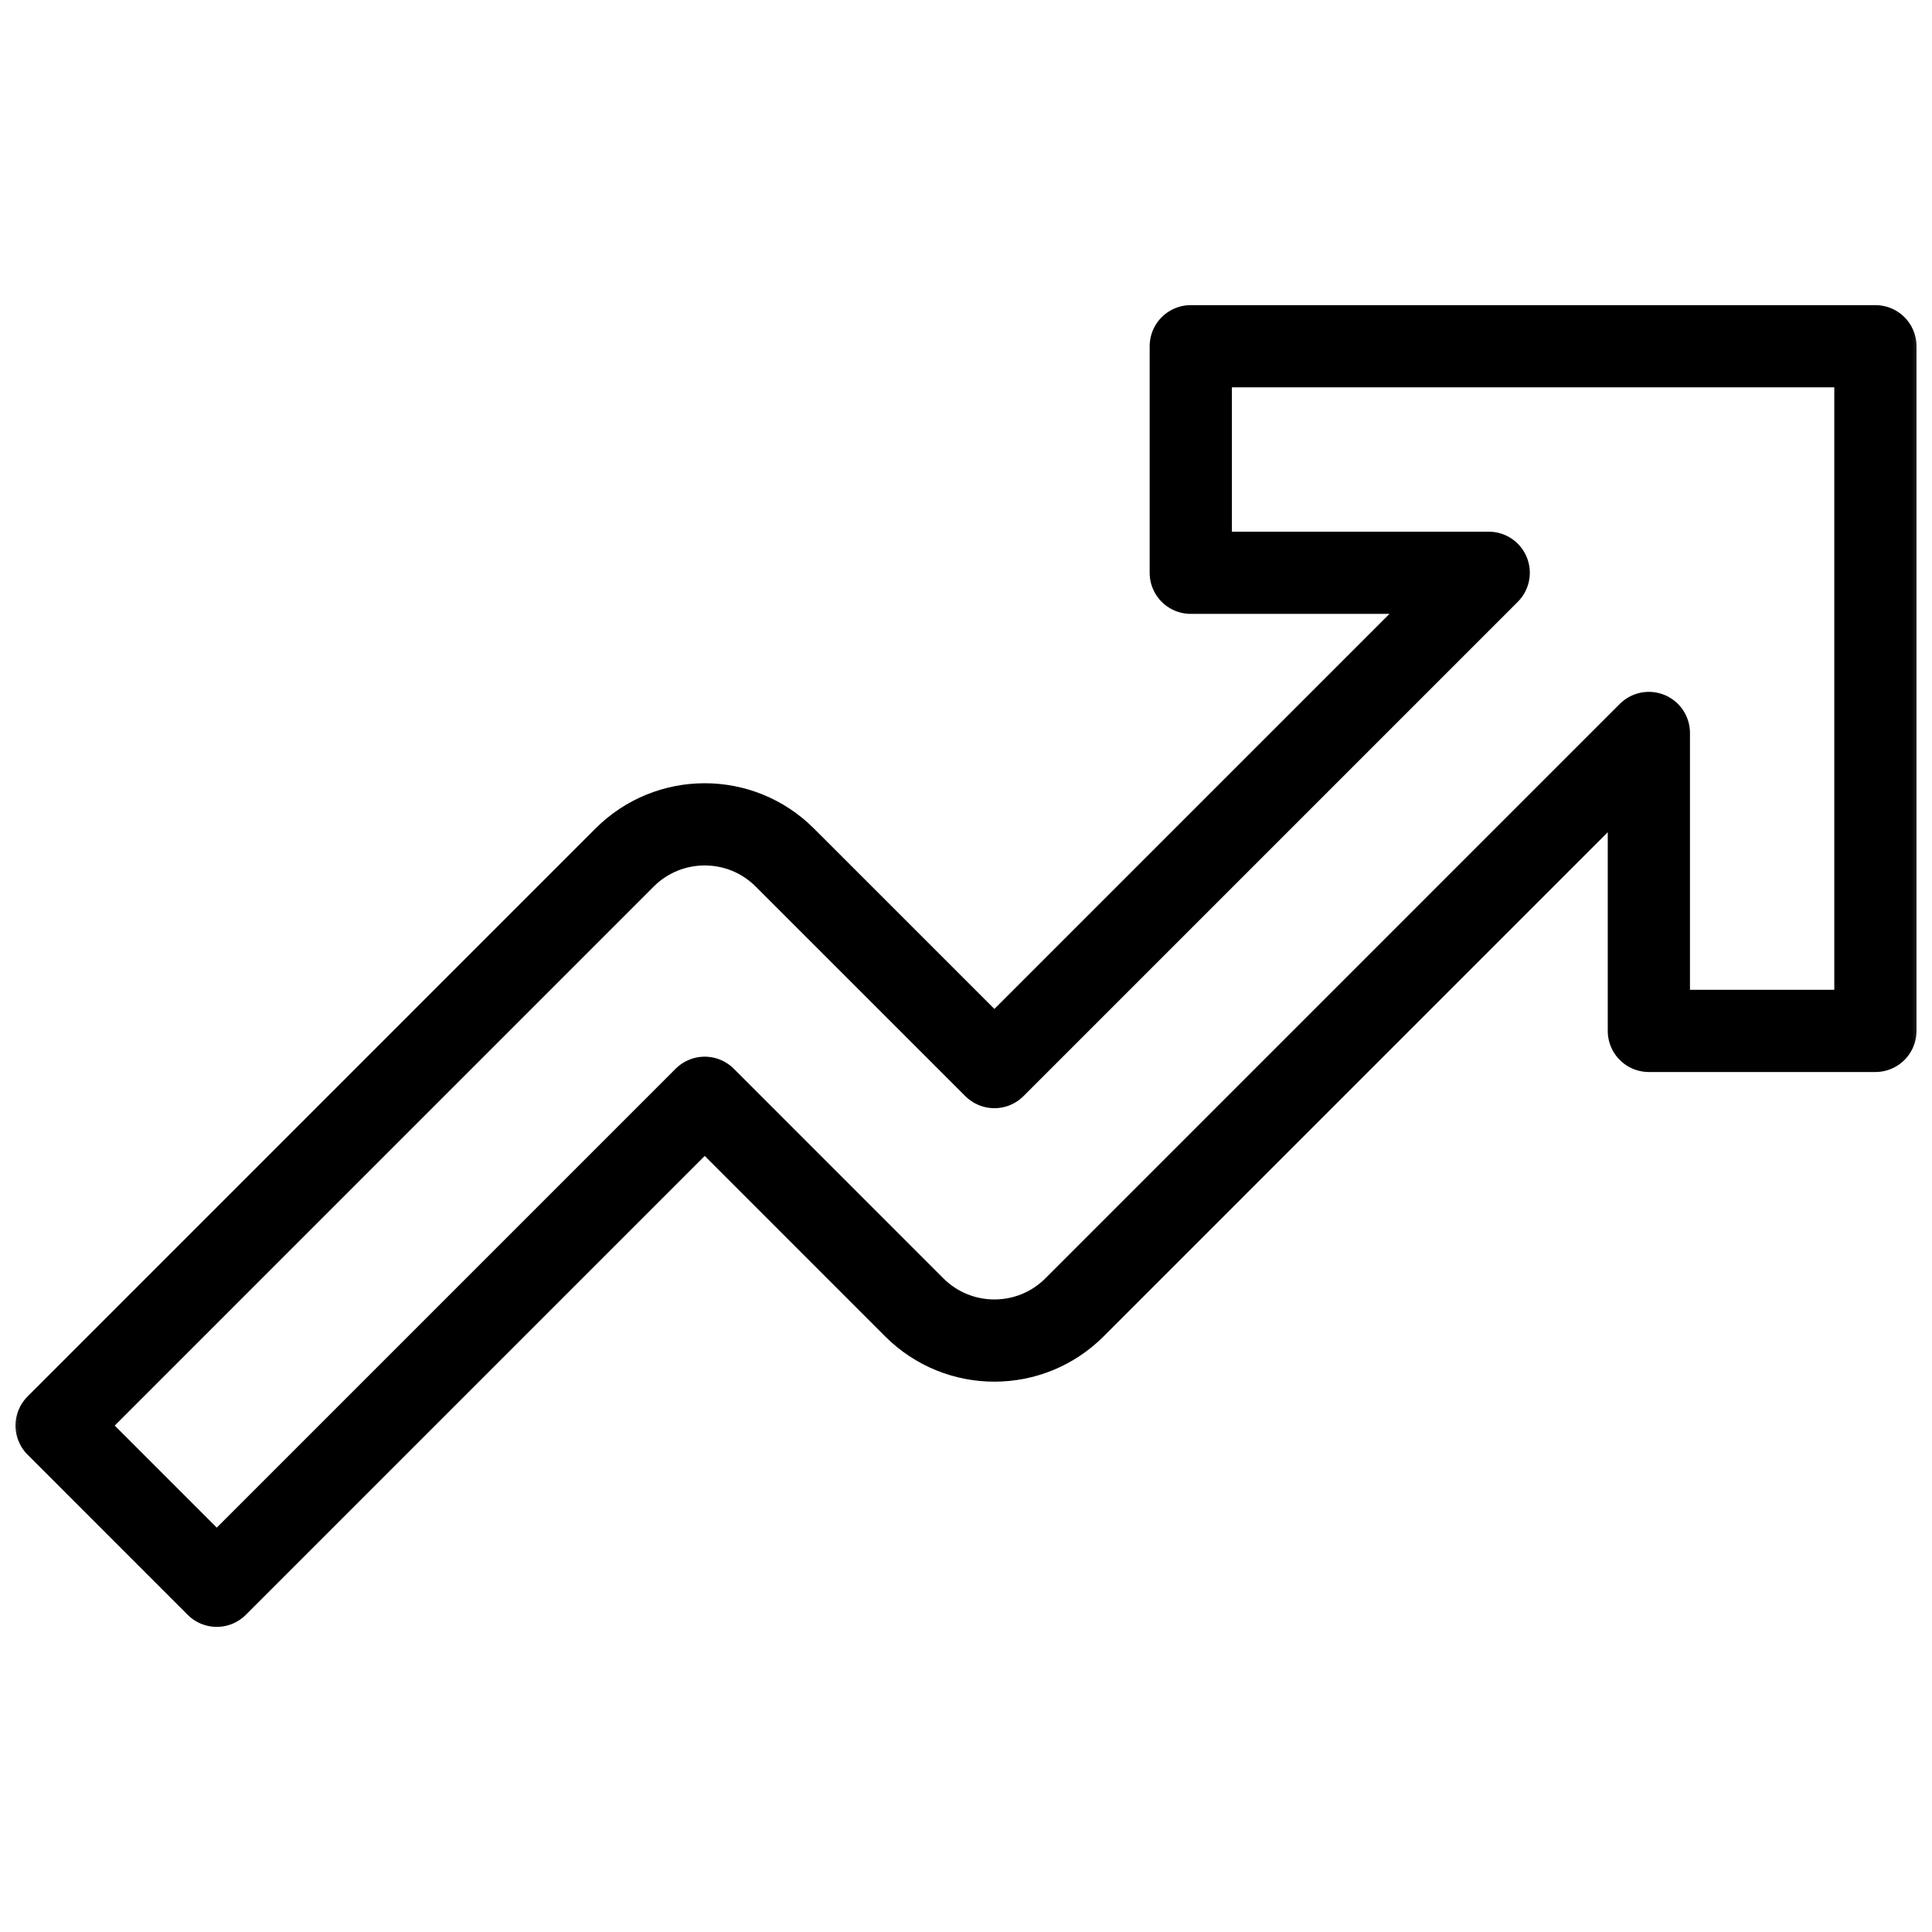 <?xml version="1.0" encoding="UTF-8"?> <svg xmlns="http://www.w3.org/2000/svg" width="47" height="47" viewBox="0 0 47 47" fill="none"><mask id="mask0_677_43" style="mask-type:luminance" maskUnits="userSpaceOnUse" x="0" y="0" width="47" height="47"><path d="M0 0H47V47H0V0Z" fill="white"></path></mask><g mask="url(#mask0_677_43)"><path d="M45.623 8.423V25.079H40.112V17.831L26.139 31.805C25.063 32.881 23.318 32.881 22.242 31.805L17.144 26.706L5.273 38.577L1.377 34.68L15.195 20.861C16.272 19.785 18.016 19.785 19.092 20.861L24.191 25.959L36.216 13.934H28.968V8.423H45.623Z" stroke="black" stroke-width="2" stroke-miterlimit="10" stroke-linecap="round" stroke-linejoin="round"></path></g></svg> 